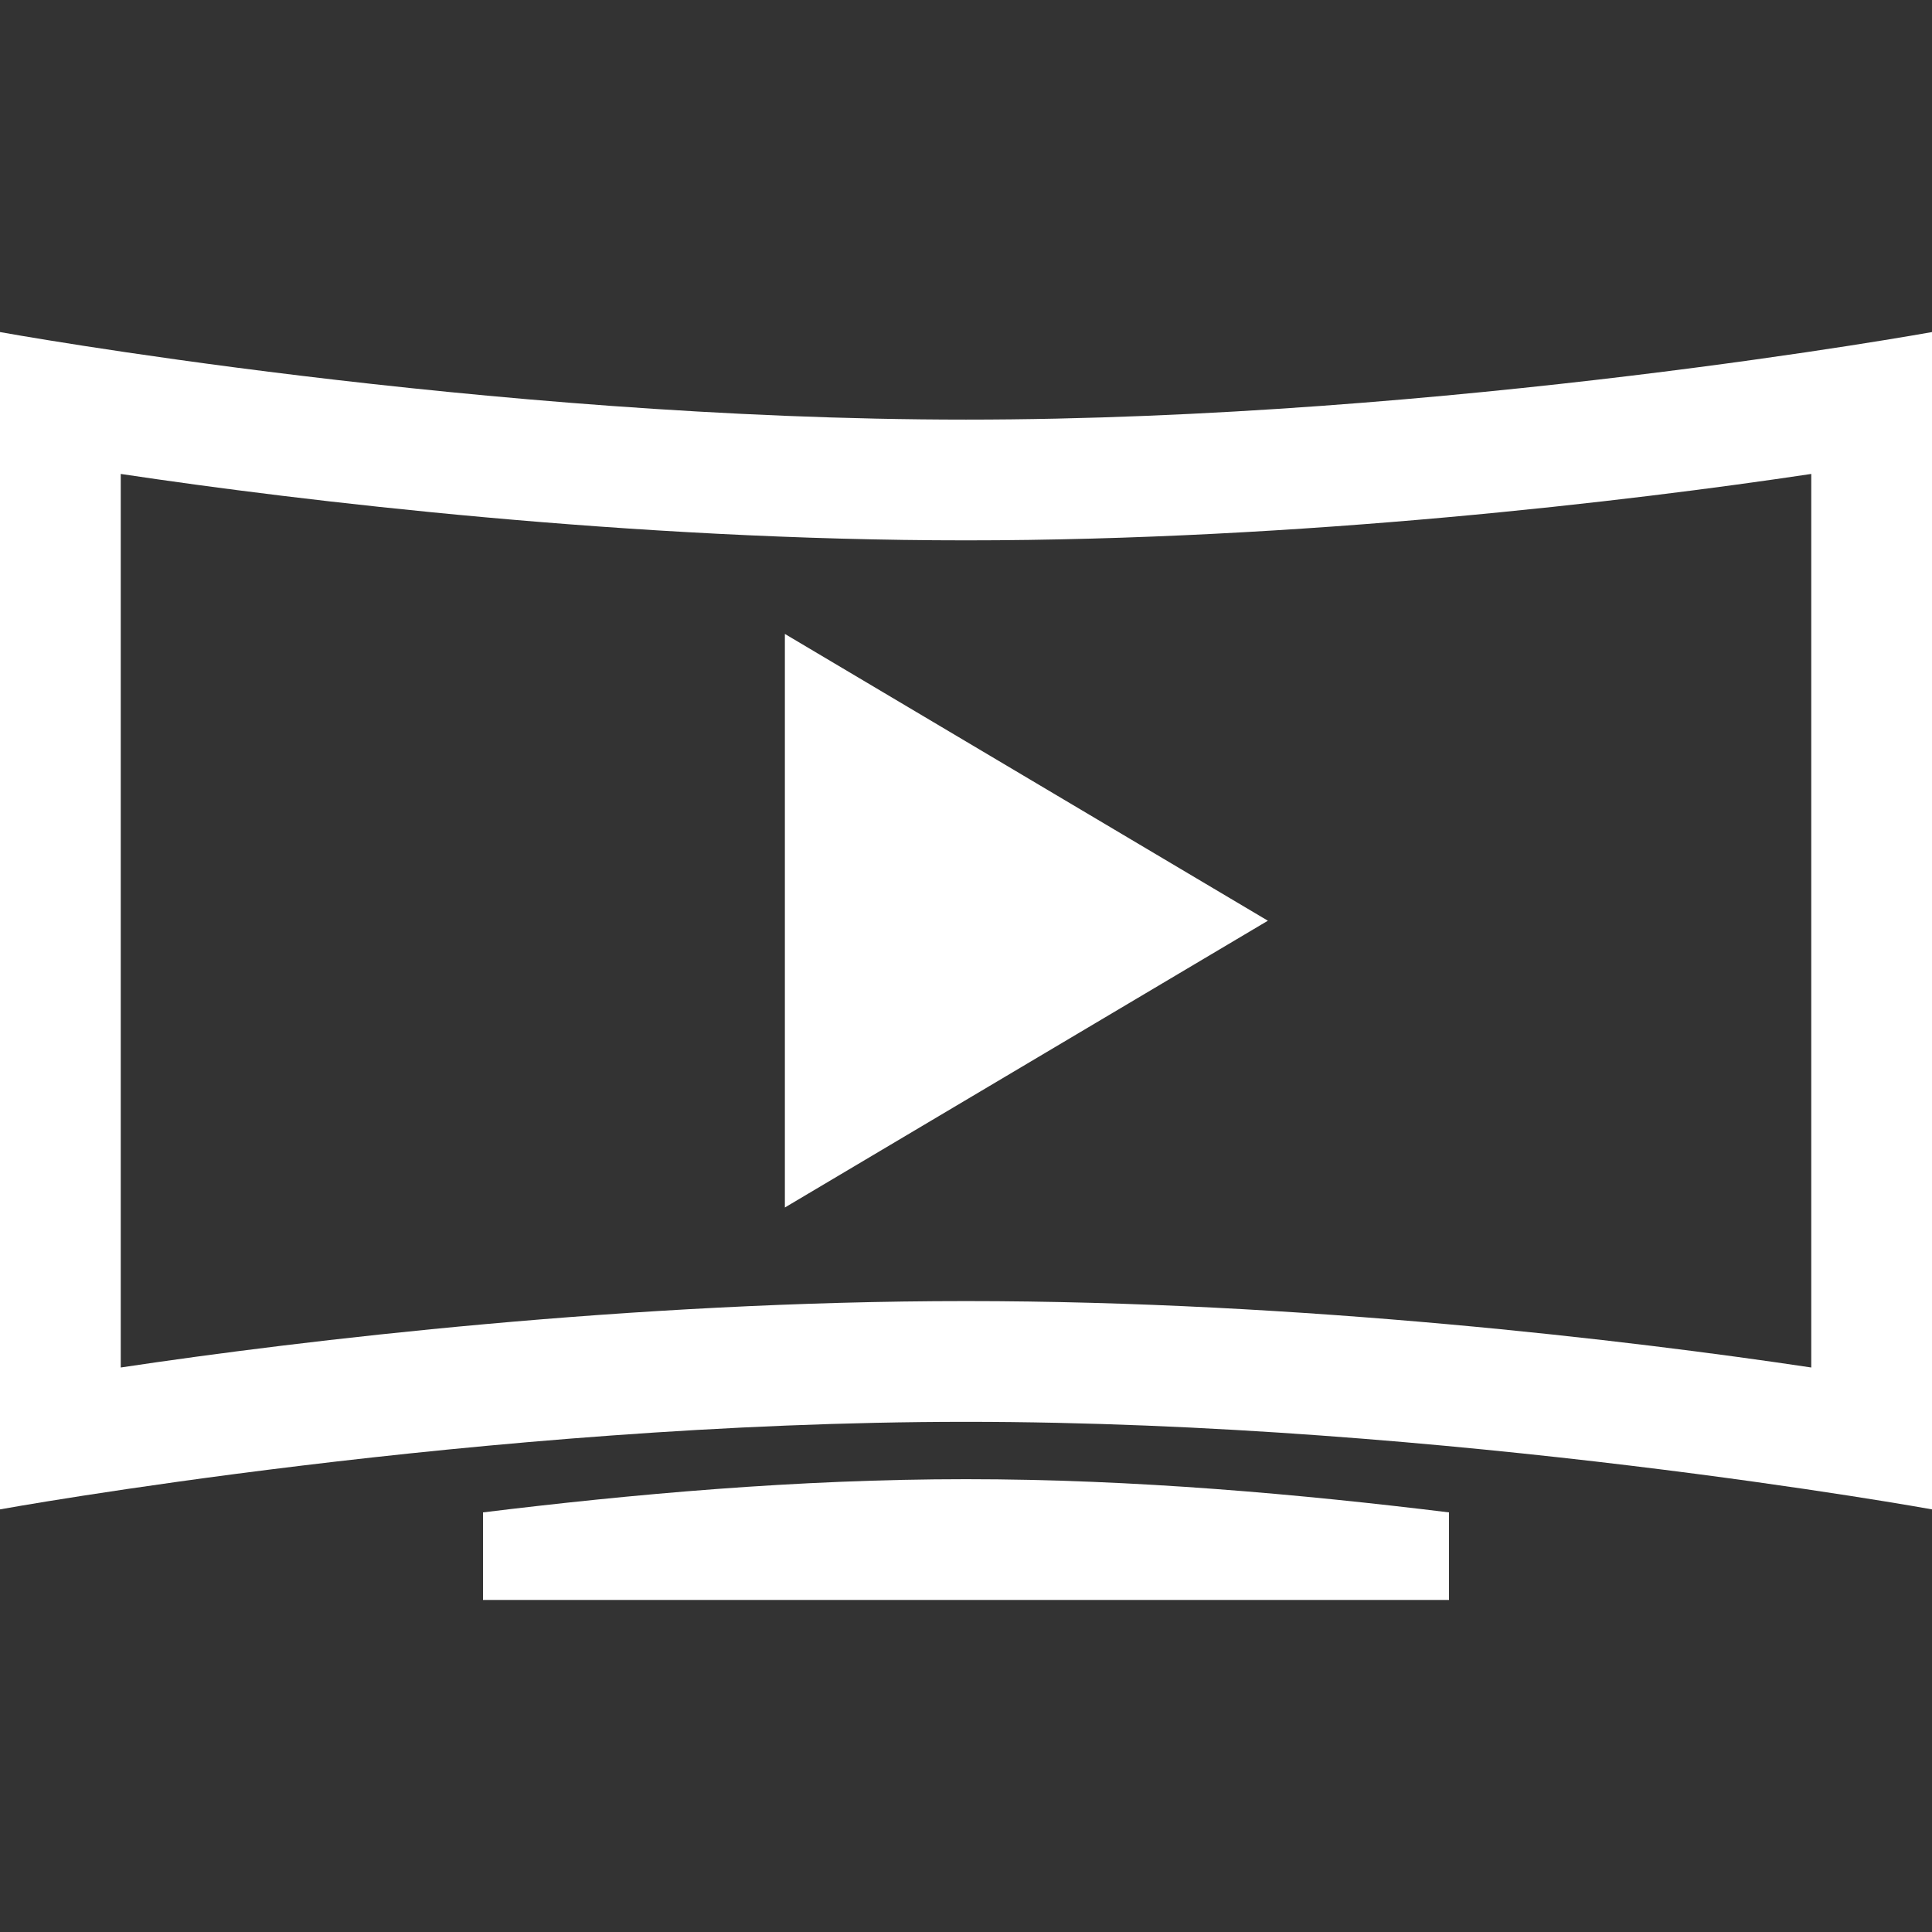 <?xml version="1.0" encoding="utf-8"?>
<!-- Generator: Adobe Illustrator 18.1.1, SVG Export Plug-In . SVG Version: 6.00 Build 0)  -->
<svg version="1.1" id="Layer_1" xmlns="http://www.w3.org/2000/svg" xmlns:xlink="http://www.w3.org/1999/xlink" x="0px" y="0px"
	 width="64px" height="64px" viewBox="0 0 64 64" enable-background="new 0 0 64 64" xml:space="preserve">
<rect x="0" y="0" width="64" height="64" fill="#333333" stroke="none"/>
<g>
	<g>
		<polygon fill="#ffffff" points="42,30.5 26,21 26,40 		"/>
	</g>
	<g>
		<path fill="#ffffff" d="M60,15.7v29.6c-6-0.9-16.9-2.2-28-2.2c-11.1,0-22,1.3-28,2.2V15.7c6,0.9,16.9,2.2,28,2.2
			C43.1,17.9,54,16.6,60,15.7 M64,11c0,0-16,2.9-32,2.9C16,13.9,0,11,0,11v39c0,0,16-2.9,32-2.9c16,0,32,2.9,32,2.9V11L64,11z"/>
	</g>
	<path fill="#ffffff" d="M32,49c-5.6,0-11.1,0.5-16,1.1V53h32v-2.9C43.1,49.5,37.6,49,32,49z"/>
</g>
</svg>
